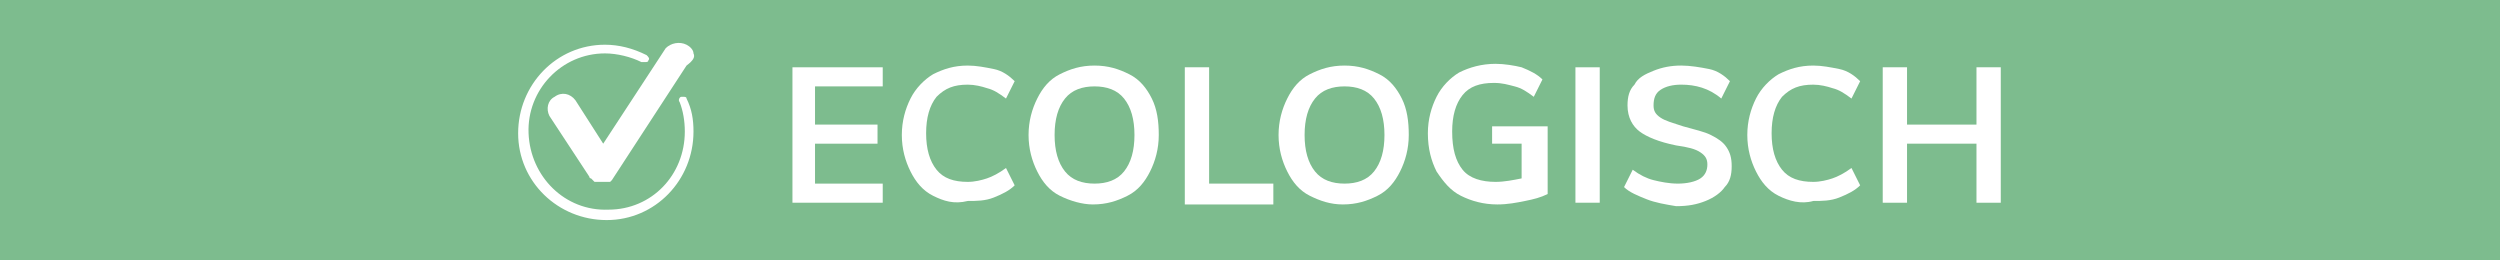 <?xml version="1.0" encoding="utf-8"?>
<!-- Generator: Adobe Illustrator 26.3.1, SVG Export Plug-In . SVG Version: 6.00 Build 0)  -->
<svg version="1.1" id="ECORESPONSABLE-VERT" xmlns="http://www.w3.org/2000/svg" xmlns:xlink="http://www.w3.org/1999/xlink"
	 x="0px" y="0px" viewBox="0 0 144 15" style="enable-background:new 0 0 144 15;" xml:space="preserve">
<style type="text/css">
	.st0{fill:#7DBC8E;}
	.st1{fill:#FFFFFF;}
</style>
<rect id="Rectangle_187" class="st0" width="144" height="15"/>
<g id="Groupe_876" transform="translate(-3.555 -60.824)">
	<g id="Groupe_875">
		<path id="Tracé_5771" class="st1" d="M43.5,63.9c0-0.2-0.2-0.4-0.4-0.5c-0.4-0.2-0.9-0.1-1.2,0.2l-3.6,5.5l-1.6-2.5
			c-0.3-0.4-0.8-0.5-1.2-0.2c-0.4,0.2-0.5,0.7-0.3,1.1c0,0,0,0,0,0l2.3,3.5l0,0c0,0,0,0.1,0.1,0.1l0,0c0.1,0.1,0.1,0.1,0.2,0.2l0,0
			h0c0,0,0,0,0.1,0s0,0,0,0l0,0c0,0,0,0,0.1,0h0c0.1,0,0.1,0,0.2,0h0c0,0,0.1,0,0.1,0l0,0c0,0,0.1,0,0.1,0h0c0,0,0.1,0,0.1,0h0
			c0,0,0.1,0,0.1,0h0c0,0,0,0,0.1,0l0,0l0,0l0,0c0,0,0,0,0,0l0,0c0,0,0,0,0,0l0,0c0,0,0.1-0.1,0.1-0.1l0,0l0,0l4.3-6.6
			C43.5,64.3,43.6,64.1,43.5,63.9z"/>
		<path id="Tracé_5772" class="st1" d="M43.1,66.5c0.3,0.6,0.4,1.2,0.4,1.9c0,2.8-2.2,5.1-5,5.1c-2.8,0-5.1-2.2-5.1-5
			c0-2.8,2.2-5.1,5-5.1c0.8,0,1.6,0.2,2.4,0.6l0,0c0.1,0.1,0.2,0.2,0.1,0.3c0,0.1-0.1,0.1-0.2,0.1c0,0-0.1,0-0.1,0l-0.1,0
			c-0.6-0.3-1.4-0.5-2.1-0.5c-2.5,0-4.5,2.1-4.4,4.6s2.1,4.5,4.6,4.4c2.5,0,4.4-2,4.4-4.5c0-0.6-0.1-1.2-0.3-1.7l0,0
			c-0.1-0.1,0-0.3,0.1-0.3c0,0,0.1,0,0.1,0C43,66.4,43.1,66.4,43.1,66.5L43.1,66.5z"/>
	</g>
	<g>
		<path class="st1" d="M49.2,64.7h5.2v1.1h-3.9v2.2h3.6v1.1h-3.6v2.3h3.9v1.1h-5.2V64.7z"/>
		<path class="st1" d="M57.3,72.1c-0.6-0.3-1-0.8-1.3-1.4c-0.3-0.6-0.5-1.3-0.5-2.1c0-0.8,0.2-1.5,0.5-2.1c0.3-0.6,0.8-1.1,1.3-1.4
			c0.6-0.3,1.2-0.5,2-0.5c0.5,0,1,0.1,1.5,0.2s0.9,0.4,1.2,0.7l-0.5,1c-0.4-0.3-0.7-0.5-1.1-0.6c-0.3-0.1-0.7-0.2-1.1-0.2
			c-0.8,0-1.3,0.2-1.8,0.7c-0.4,0.5-0.6,1.2-0.6,2.1c0,0.9,0.2,1.6,0.6,2.1c0.4,0.5,1,0.7,1.8,0.7c0.4,0,0.8-0.1,1.1-0.2
			c0.3-0.1,0.7-0.3,1.1-0.6l0.5,1c-0.3,0.3-0.7,0.5-1.2,0.7s-1,0.2-1.5,0.2C58.5,72.6,57.9,72.4,57.3,72.1z"/>
		<path class="st1" d="M64.6,72.1c-0.6-0.3-1-0.8-1.3-1.4c-0.3-0.6-0.5-1.3-0.5-2.1c0-0.8,0.2-1.5,0.5-2.1c0.3-0.6,0.7-1.1,1.3-1.4
			c0.6-0.3,1.2-0.5,2-0.5s1.4,0.2,2,0.5c0.6,0.3,1,0.8,1.3,1.4c0.3,0.6,0.4,1.3,0.4,2.1c0,0.8-0.2,1.5-0.5,2.1
			c-0.3,0.6-0.7,1.1-1.3,1.4c-0.6,0.3-1.2,0.5-2,0.5C65.9,72.6,65.2,72.4,64.6,72.1z M68.3,70.7c0.4-0.5,0.6-1.2,0.6-2.1
			c0-0.9-0.2-1.6-0.6-2.1s-1-0.7-1.7-0.7c-0.7,0-1.3,0.2-1.7,0.7s-0.6,1.2-0.6,2.1c0,0.9,0.2,1.6,0.6,2.1c0.4,0.5,1,0.7,1.7,0.7
			C67.3,71.4,67.9,71.2,68.3,70.7z"/>
		<path class="st1" d="M71.8,64.7h1.4v6.7h3.7v1.2h-5.1V64.7z"/>
		<path class="st1" d="M79,72.1c-0.6-0.3-1-0.8-1.3-1.4c-0.3-0.6-0.5-1.3-0.5-2.1c0-0.8,0.2-1.5,0.5-2.1c0.3-0.6,0.7-1.1,1.3-1.4
			c0.6-0.3,1.2-0.5,2-0.5s1.4,0.2,2,0.5c0.6,0.3,1,0.8,1.3,1.4c0.3,0.6,0.4,1.3,0.4,2.1c0,0.8-0.2,1.5-0.5,2.1
			c-0.3,0.6-0.7,1.1-1.3,1.4c-0.6,0.3-1.2,0.5-2,0.5C80.2,72.6,79.6,72.4,79,72.1z M82.7,70.7c0.4-0.5,0.6-1.2,0.6-2.1
			c0-0.9-0.2-1.6-0.6-2.1s-1-0.7-1.7-0.7c-0.7,0-1.3,0.2-1.7,0.7s-0.6,1.2-0.6,2.1c0,0.9,0.2,1.6,0.6,2.1c0.4,0.5,1,0.7,1.7,0.7
			C81.7,71.4,82.3,71.2,82.7,70.7z"/>
		<path class="st1" d="M92.7,68.2V72c-0.4,0.2-0.8,0.3-1.3,0.4s-1,0.2-1.6,0.2c-0.8,0-1.5-0.2-2.1-0.5c-0.6-0.3-1-0.8-1.4-1.4
			c-0.3-0.6-0.5-1.3-0.5-2.2c0-0.8,0.2-1.5,0.5-2.1c0.3-0.6,0.8-1.1,1.3-1.4c0.6-0.3,1.3-0.5,2.1-0.5c0.5,0,1.1,0.1,1.5,0.2
			c0.5,0.2,0.9,0.4,1.2,0.7l-0.5,1c-0.4-0.3-0.7-0.5-1.1-0.6c-0.4-0.1-0.7-0.2-1.2-0.2c-0.8,0-1.4,0.2-1.8,0.7
			c-0.4,0.5-0.6,1.2-0.6,2.1c0,1,0.2,1.7,0.6,2.2c0.4,0.5,1.1,0.7,1.9,0.7c0.5,0,1-0.1,1.5-0.2v-2h-1.7v-1H92.7z"/>
		<path class="st1" d="M94.3,64.7h1.4v7.8h-1.4V64.7z"/>
		<path class="st1" d="M98.4,72.3c-0.5-0.2-1-0.4-1.3-0.7l0.5-1c0.4,0.3,0.8,0.5,1.2,0.6s0.9,0.2,1.4,0.2c0.5,0,1-0.1,1.3-0.3
			c0.3-0.2,0.4-0.5,0.4-0.8c0-0.3-0.1-0.5-0.4-0.7c-0.3-0.2-0.7-0.3-1.4-0.4c-1-0.2-1.7-0.5-2.1-0.8c-0.4-0.3-0.7-0.8-0.7-1.5
			c0-0.5,0.1-0.9,0.4-1.2c0.2-0.4,0.6-0.6,1.1-0.8s1-0.3,1.6-0.3c0.5,0,1.1,0.1,1.6,0.2s0.9,0.4,1.2,0.7l-0.5,1
			c-0.7-0.6-1.5-0.8-2.3-0.8c-0.5,0-0.9,0.1-1.2,0.3c-0.3,0.2-0.4,0.5-0.4,0.9c0,0.3,0.1,0.5,0.4,0.7c0.3,0.2,0.7,0.3,1.3,0.5
			c0.7,0.2,1.2,0.3,1.6,0.5s0.7,0.4,0.9,0.7c0.2,0.3,0.3,0.6,0.3,1.1c0,0.5-0.1,0.9-0.4,1.2c-0.2,0.3-0.6,0.6-1.1,0.8
			c-0.5,0.2-1,0.3-1.7,0.3C99.5,72.6,98.9,72.5,98.4,72.3z"/>
		<path class="st1" d="M106,72.1c-0.6-0.3-1-0.8-1.3-1.4c-0.3-0.6-0.5-1.3-0.5-2.1c0-0.8,0.2-1.5,0.5-2.1c0.3-0.6,0.8-1.1,1.3-1.4
			c0.6-0.3,1.2-0.5,2-0.5c0.5,0,1,0.1,1.5,0.2s0.9,0.4,1.2,0.7l-0.5,1c-0.4-0.3-0.7-0.5-1.1-0.6c-0.3-0.1-0.7-0.2-1.1-0.2
			c-0.8,0-1.3,0.2-1.8,0.7c-0.4,0.5-0.6,1.2-0.6,2.1c0,0.9,0.2,1.6,0.6,2.1c0.4,0.5,1,0.7,1.8,0.7c0.4,0,0.8-0.1,1.1-0.2
			c0.3-0.1,0.7-0.3,1.1-0.6l0.5,1c-0.3,0.3-0.7,0.5-1.2,0.7s-1,0.2-1.5,0.2C107.3,72.6,106.6,72.4,106,72.1z"/>
		<path class="st1" d="M118.8,64.7v7.8h-1.4v-3.4h-4v3.4H112v-7.8h1.4v3.3h4v-3.3H118.8z"/>
	</g>
</g>
</svg>
